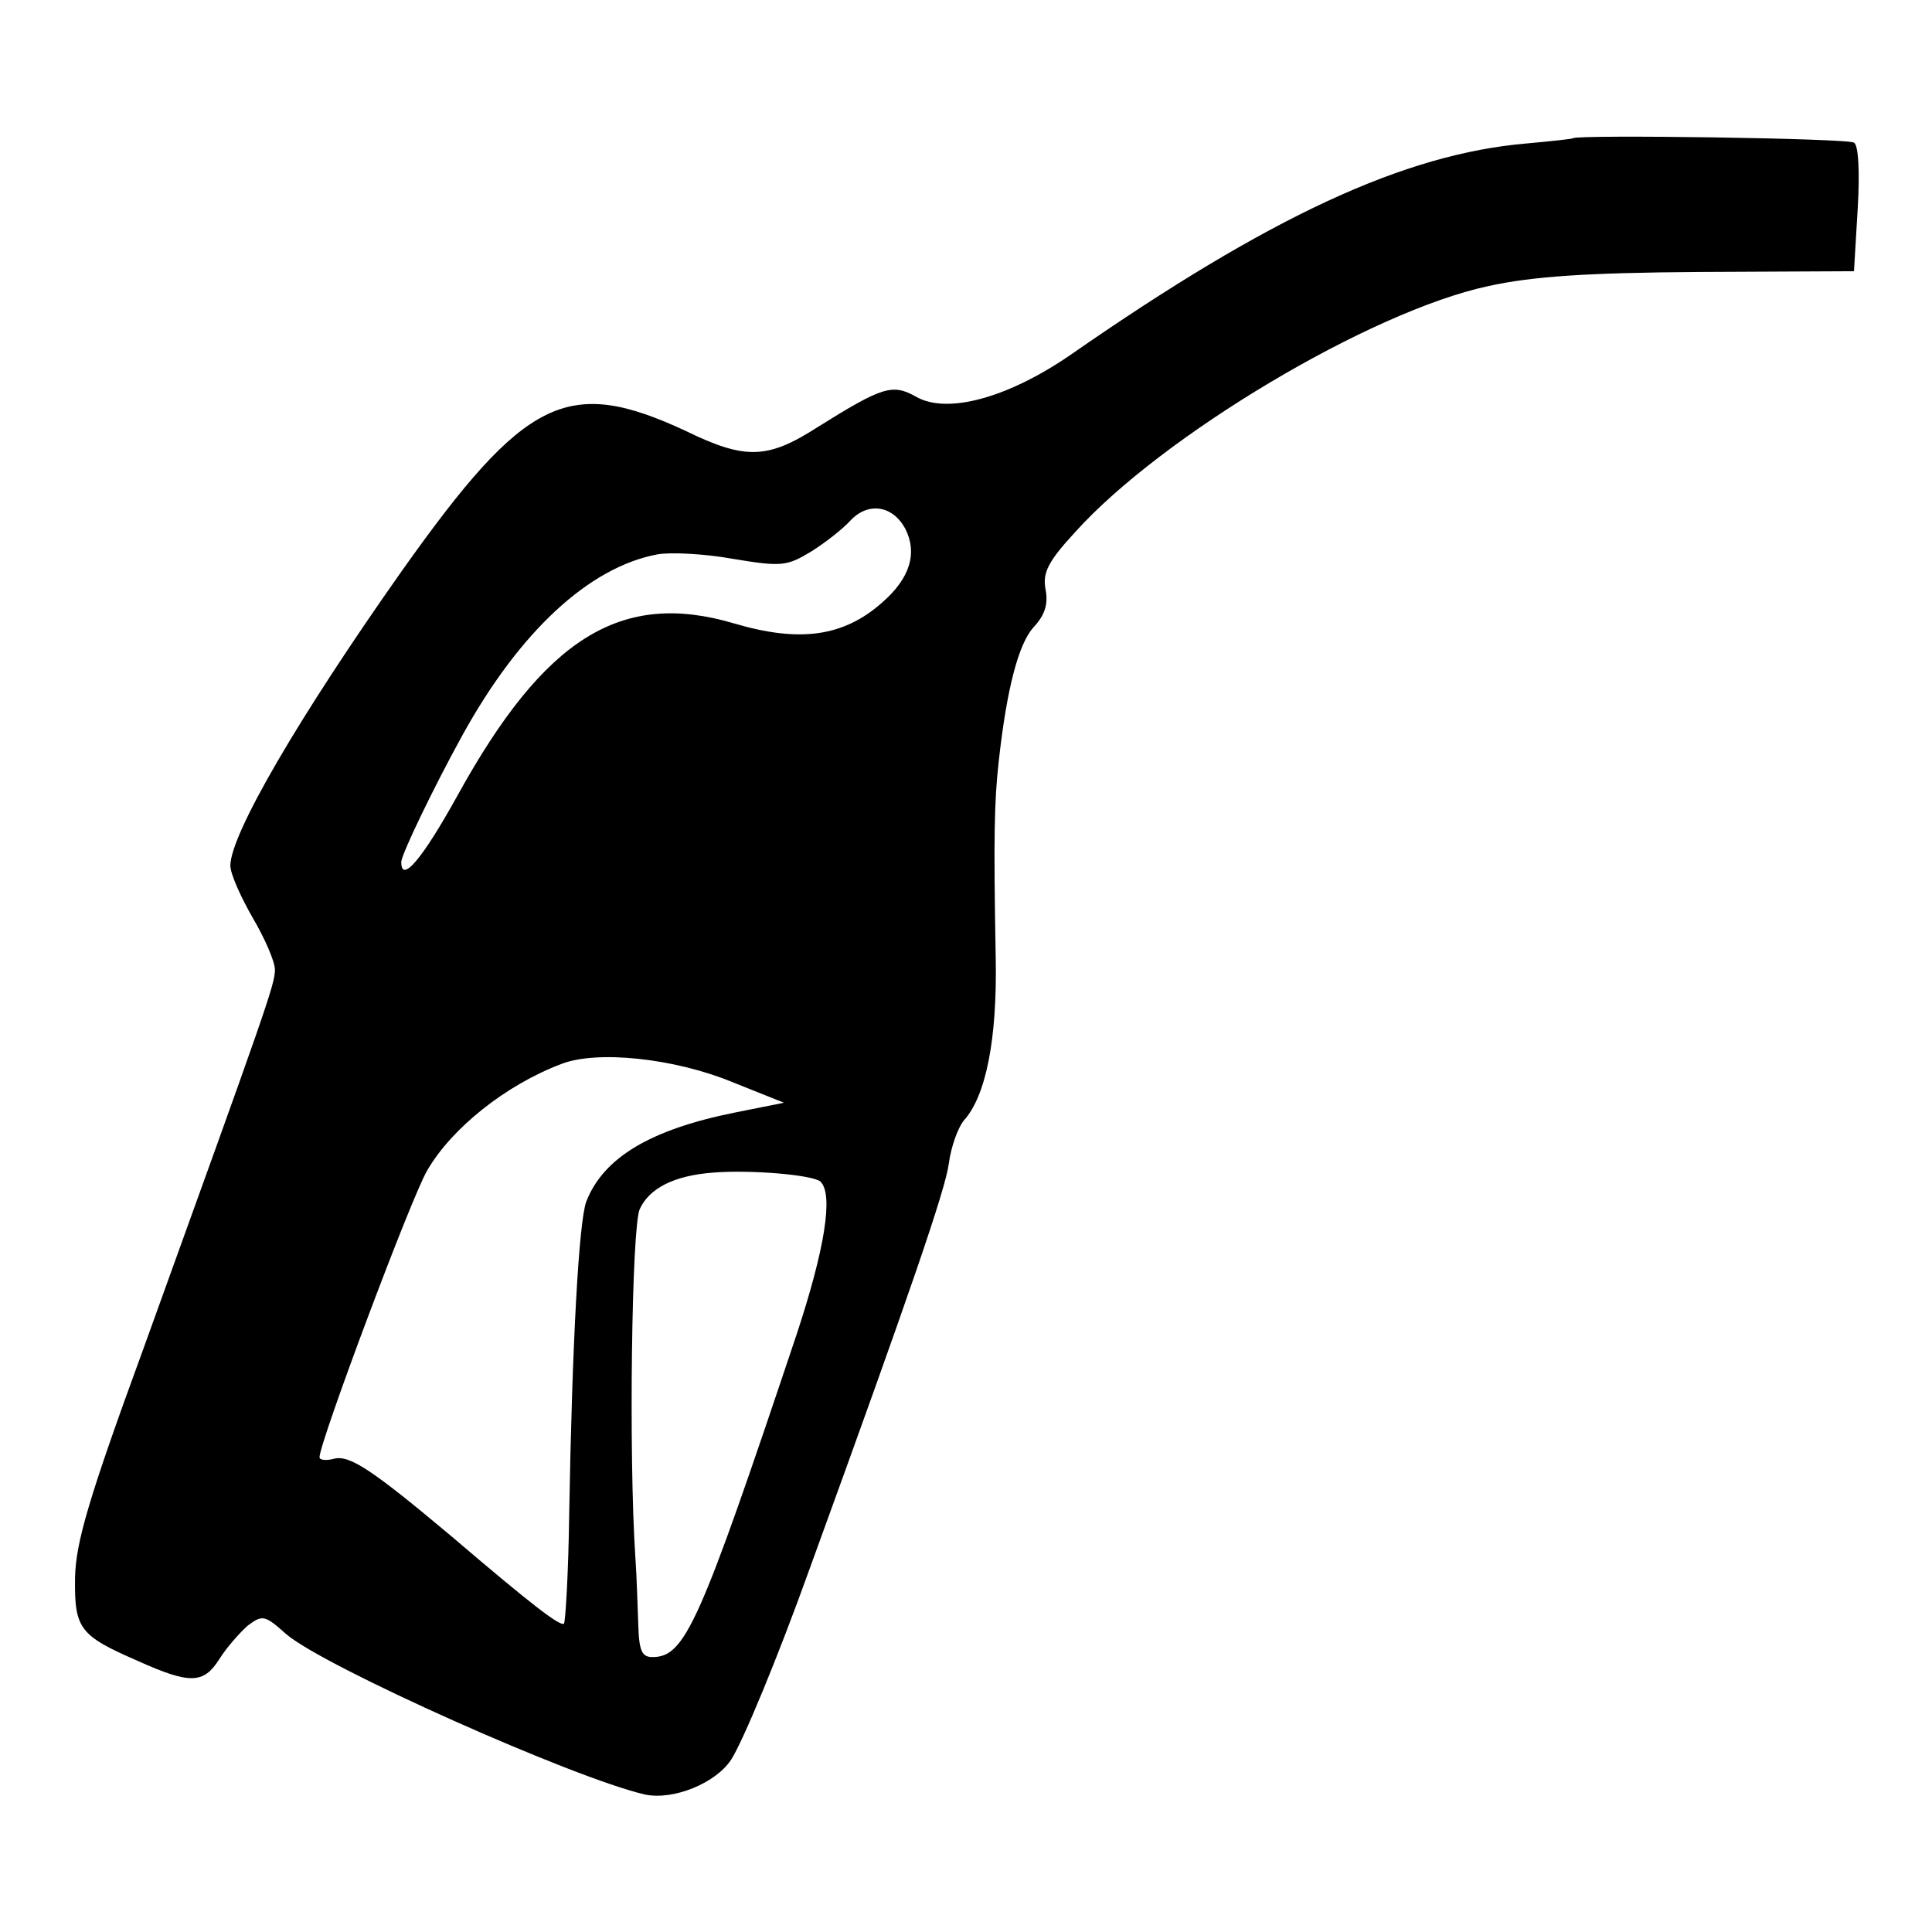 <?xml version="1.0" standalone="no"?>
<!DOCTYPE svg PUBLIC "-//W3C//DTD SVG 20010904//EN"
 "http://www.w3.org/TR/2001/REC-SVG-20010904/DTD/svg10.dtd">
<svg version="1.0" xmlns="http://www.w3.org/2000/svg"
 width="260pt" height="260pt" viewBox="0 0 260 260"
 preserveAspectRatio="xMidYMid meet">
<g transform="translate(0,260) scale(0.1,-0.1)"
fill="#000000" stroke="none">
<path d="M2117 2414 c-1 -1 -29 -4 -62 -7 -165 -14 -346 -98 -615 -285 -83
-57 -165 -80 -207 -56 -32 18 -45 14 -133 -41 -67 -43 -97 -44 -177 -5 -159
74 -216 46 -382 -188 -139 -197 -231 -355 -231 -397 0 -11 14 -42 30 -70 16
-27 30 -59 30 -70 0 -20 -12 -53 -177 -510 -74 -202 -91 -261 -92 -308 -1 -69
6 -78 84 -112 71 -32 89 -31 110 2 10 16 27 35 38 45 20 15 23 15 52 -11 51
-44 387 -194 483 -216 38 -8 95 15 116 47 16 25 63 138 106 258 135 371 183
511 187 545 3 22 12 47 20 57 30 33 45 110 43 218 -3 163 -2 211 4 265 11 100
27 159 47 181 15 16 20 31 16 51 -4 22 3 37 40 77 116 129 397 297 556 331 59
13 132 18 285 19 l207 1 5 84 c3 50 1 86 -5 89 -8 6 -372 11 -378 6z m-899
-525 c17 -33 7 -67 -31 -100 -52 -46 -111 -54 -199 -28 -152 45 -255 -19 -372
-231 -47 -85 -76 -120 -76 -90 0 10 45 103 82 170 77 140 171 227 263 244 17
3 62 1 101 -6 66 -11 73 -10 106 10 19 12 42 30 52 41 24 26 57 21 74 -10z
m-233 -745 l70 -28 -65 -13 c-115 -23 -178 -61 -201 -120 -10 -27 -19 -189
-23 -420 -1 -79 -5 -145 -7 -148 -5 -4 -42 24 -152 118 -105 88 -136 109 -157
104 -11 -3 -20 -2 -20 2 0 20 124 351 145 386 33 57 106 115 180 143 48 19
152 8 230 -24z m119 -134 c18 -17 6 -91 -32 -206 -131 -391 -150 -434 -194
-434 -14 0 -18 8 -19 43 -1 23 -2 65 -4 92 -9 135 -5 445 6 468 13 28 46 45
99 49 50 4 133 -3 144 -12z"/>
</g>
</svg>
